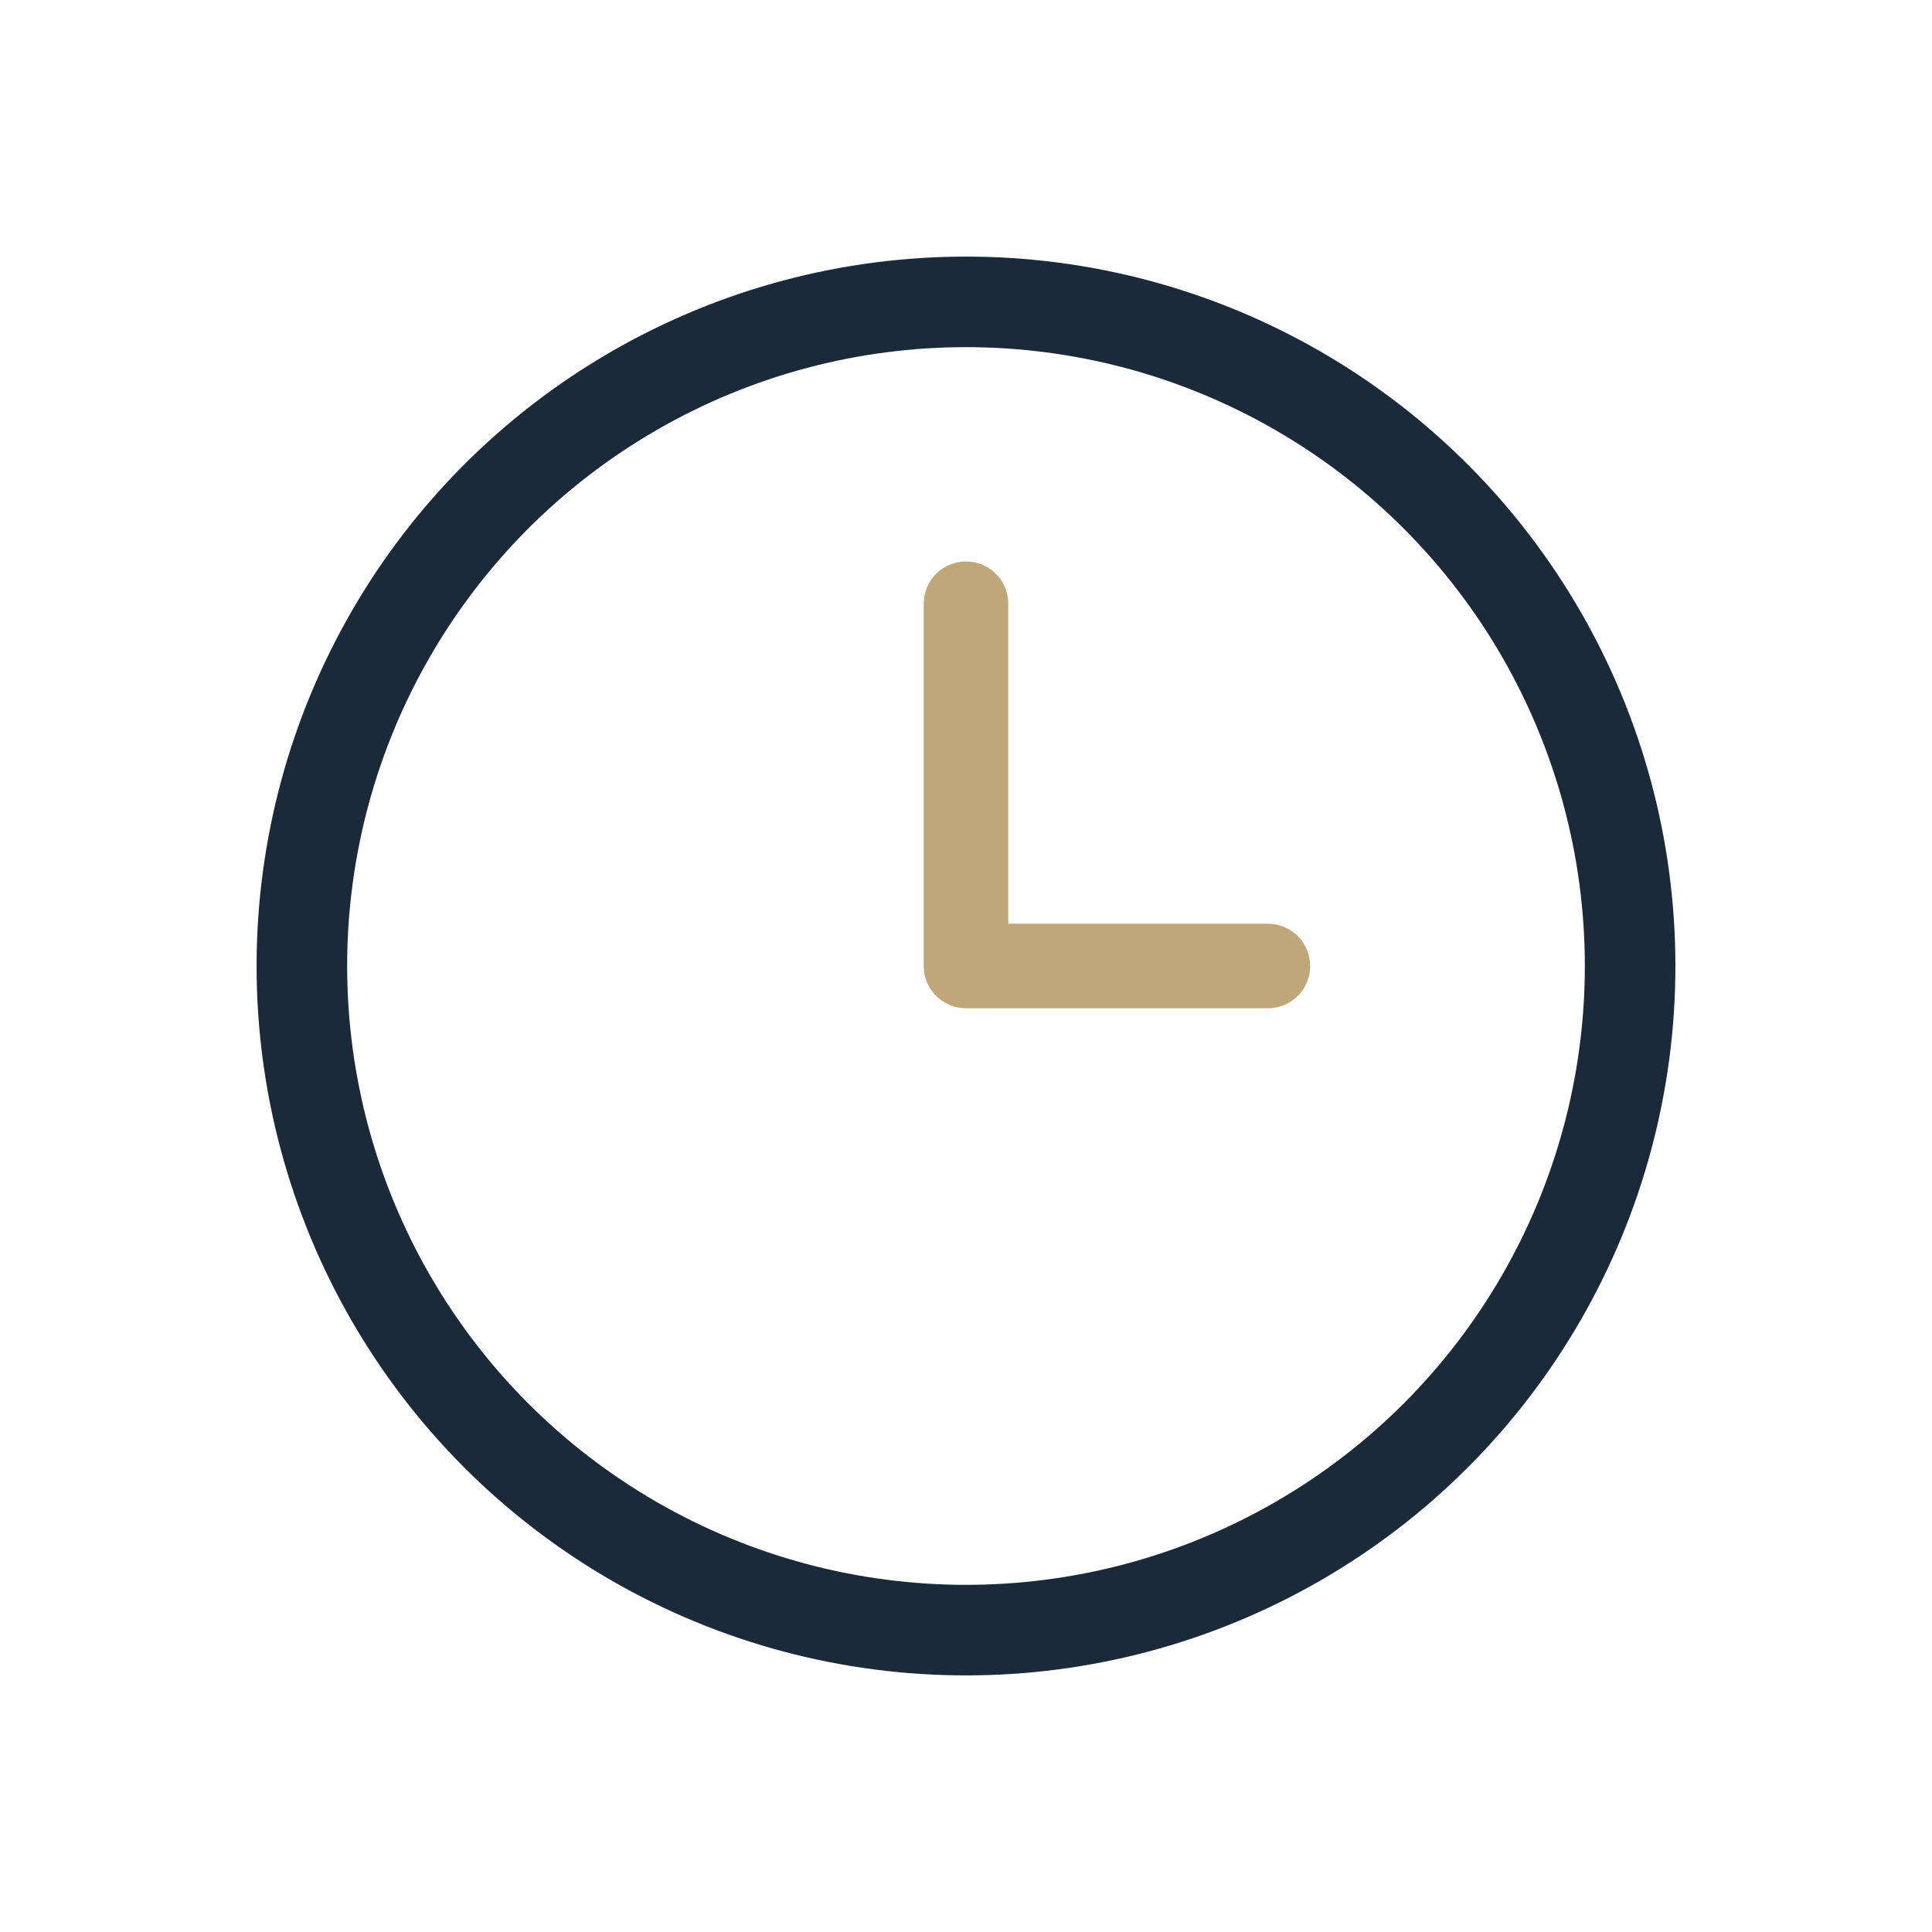<?xml version="1.0" encoding="UTF-8"?>
<svg xmlns="http://www.w3.org/2000/svg" width="32" height="32" viewBox="0 0 32 32"><circle cx="16" cy="16" r="11" fill="none" stroke="#1A2A39" stroke-width="1.5"/><path d="M16 16V10M16 16h5" stroke="#BFA77A" stroke-width="1.4" stroke-linecap="round"/></svg>